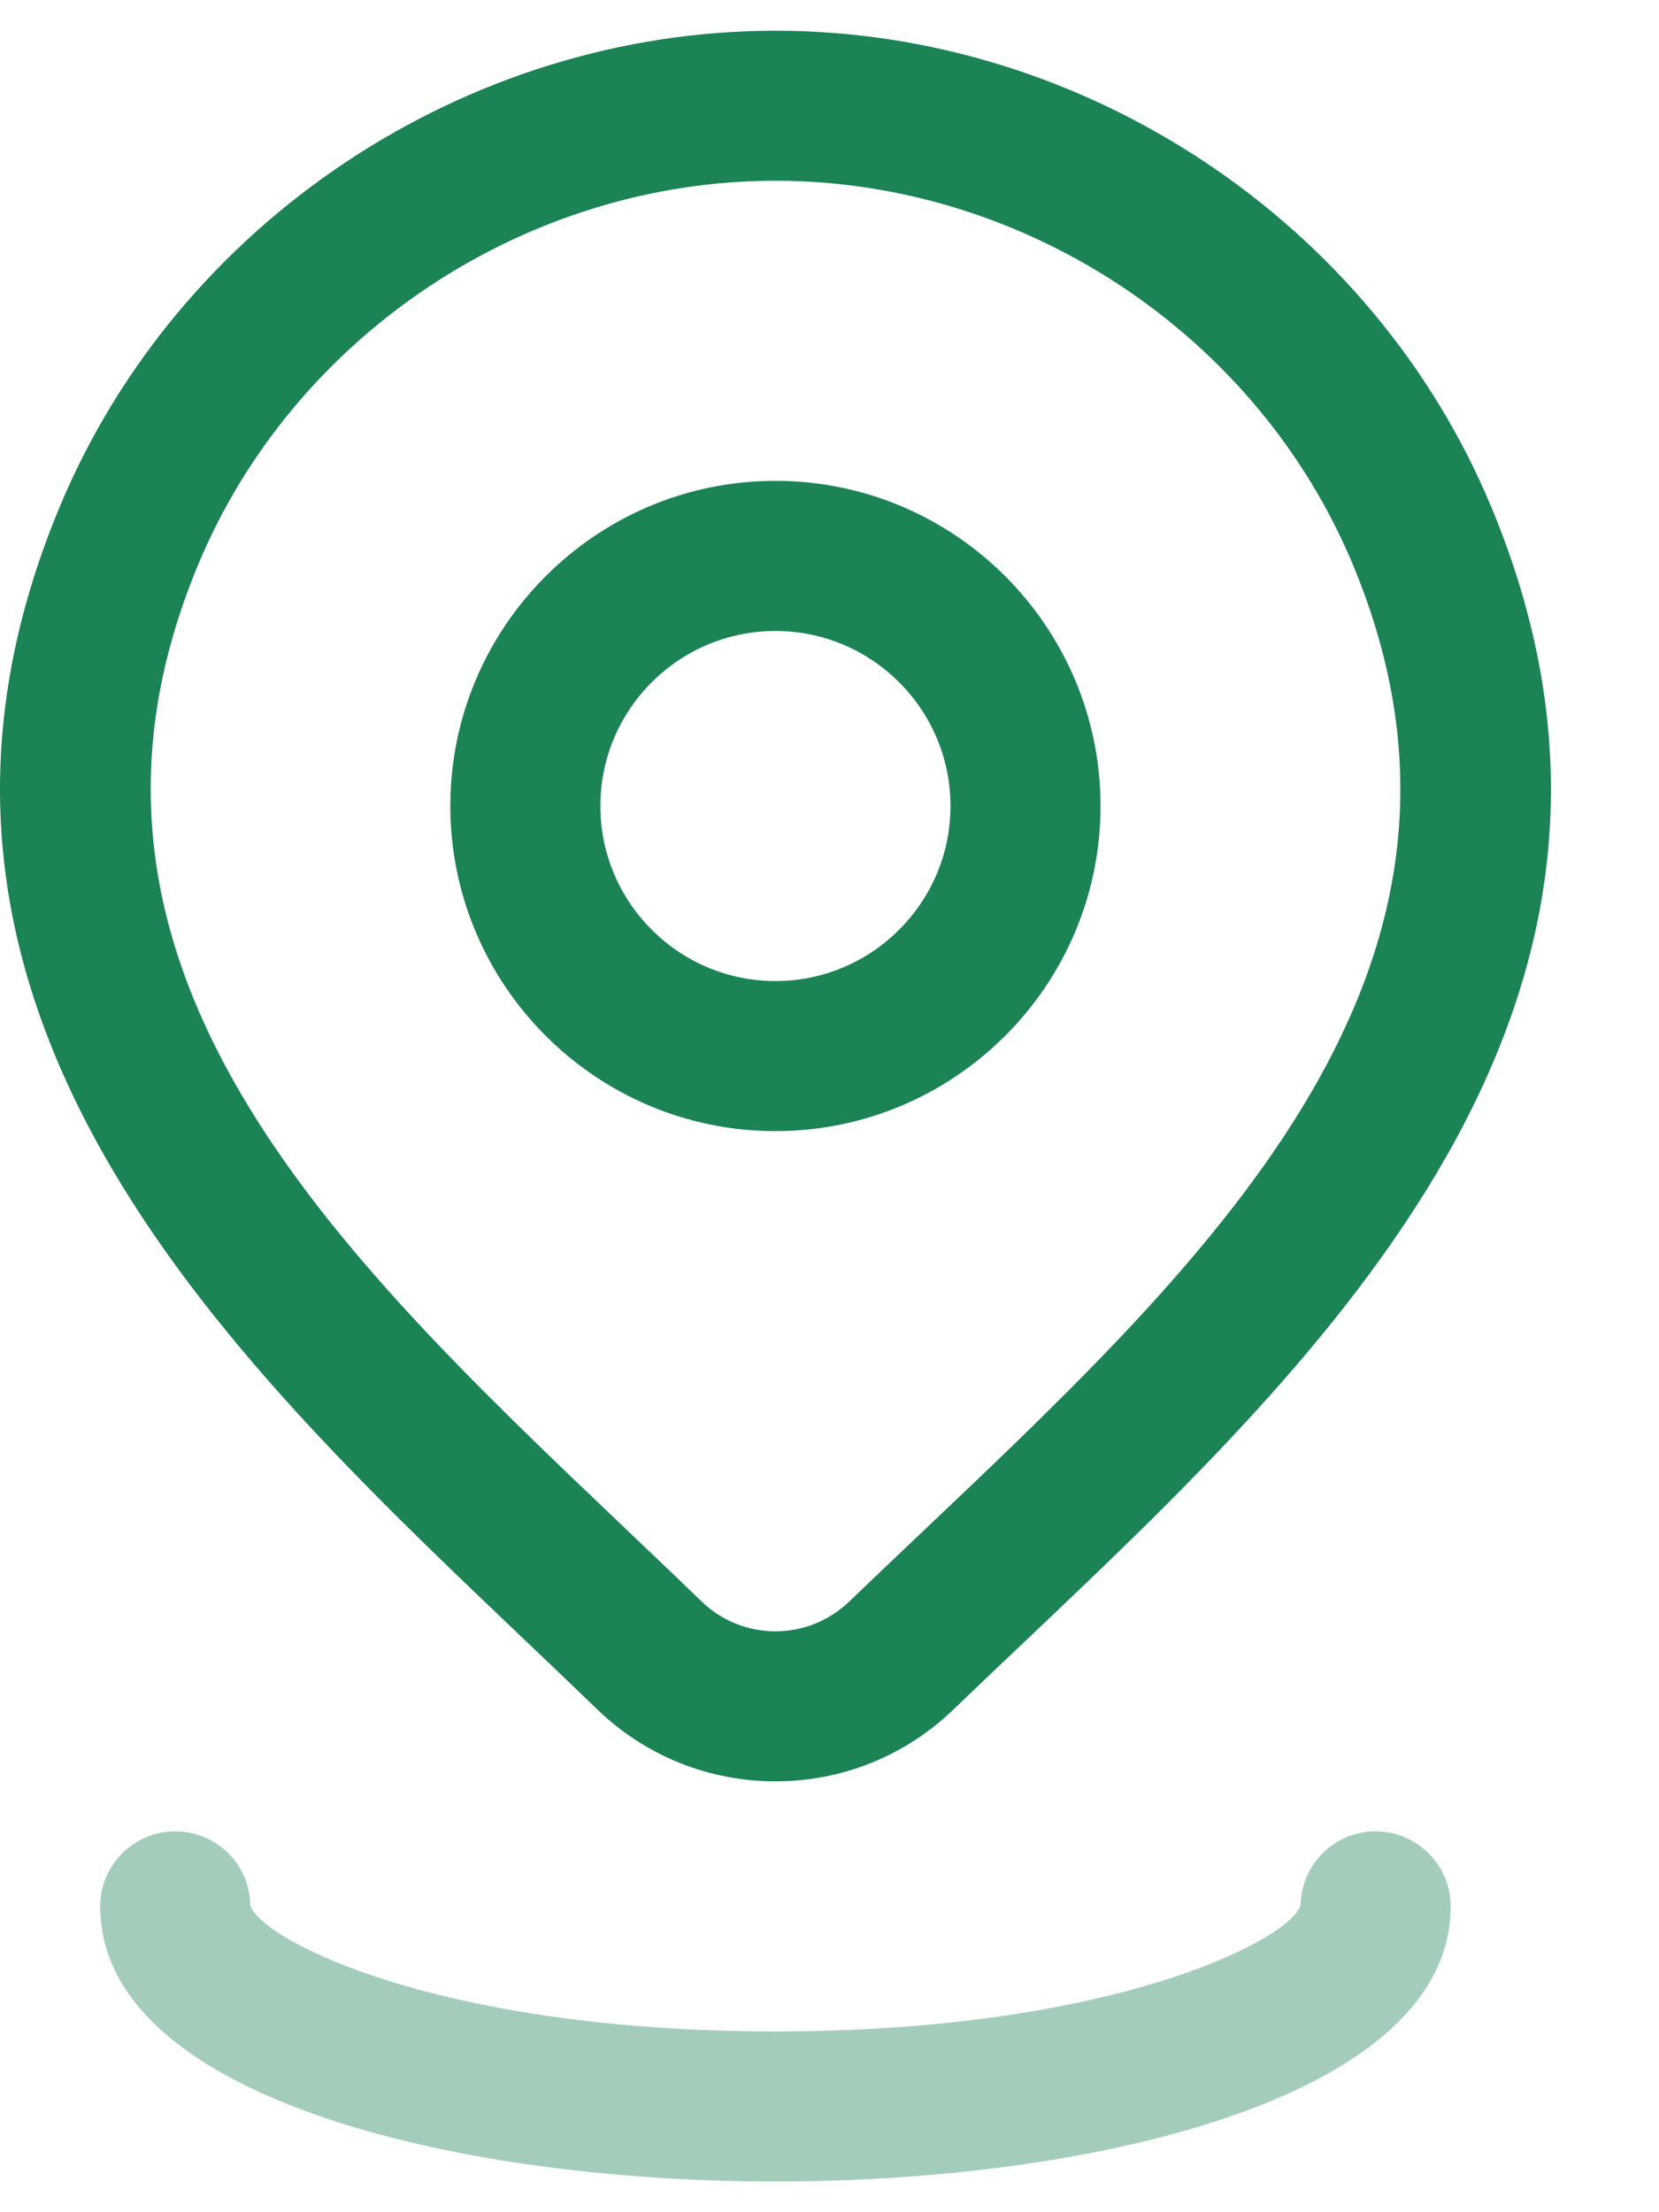 <svg width="27" height="36" viewBox="0 0 27 36" fill="none" xmlns="http://www.w3.org/2000/svg">
<path d="M12.62 0.5C17.66 0.5 22.345 3.618 24.274 8.259C27.63 16.325 21.557 22.084 16.68 26.711C16.284 27.085 15.894 27.457 15.513 27.823C14.731 28.575 13.704 28.988 12.62 28.988C11.536 28.988 10.508 28.575 9.727 27.824C9.318 27.429 8.903 27.033 8.483 26.633C3.645 22.027 -2.377 16.296 0.967 8.259C2.896 3.618 7.58 0.5 12.62 0.5ZM12.62 2.941C8.553 2.941 4.776 5.455 3.222 9.196C0.523 15.683 5.425 20.351 10.166 24.863C10.592 25.269 11.013 25.669 11.423 26.066C11.744 26.374 12.171 26.547 12.62 26.547C13.069 26.547 13.495 26.375 13.819 26.064C14.205 25.693 14.601 25.319 15 24.939C19.785 20.403 24.73 15.711 22.021 9.196C20.465 5.455 16.687 2.942 12.62 2.941ZM12.62 7.825C15.537 7.825 17.911 10.199 17.911 13.116C17.911 16.033 15.537 18.407 12.62 18.407C9.703 18.407 7.329 16.033 7.329 13.116C7.329 10.199 9.703 7.825 12.62 7.825ZM12.62 10.268C11.049 10.268 9.771 11.545 9.771 13.116C9.771 14.687 11.049 15.965 12.62 15.965C14.191 15.965 15.469 14.687 15.469 13.116C15.469 11.545 14.191 10.268 12.62 10.268Z" fill="#1B8354"/>
<path opacity="0.4" d="M12.62 35.5C7.327 35.5 1.631 34.098 1.631 31.023C1.631 30.349 2.178 29.802 2.852 29.802C3.526 29.802 4.065 30.341 4.073 31.009C4.265 31.582 7.15 33.058 12.62 33.058C18.09 33.058 20.975 31.58 21.167 31.009C21.175 30.341 21.719 29.802 22.388 29.802C23.057 29.802 23.609 30.349 23.609 31.023C23.609 34.098 17.912 35.5 12.62 35.5Z" fill="#1B8354"/>
</svg>
